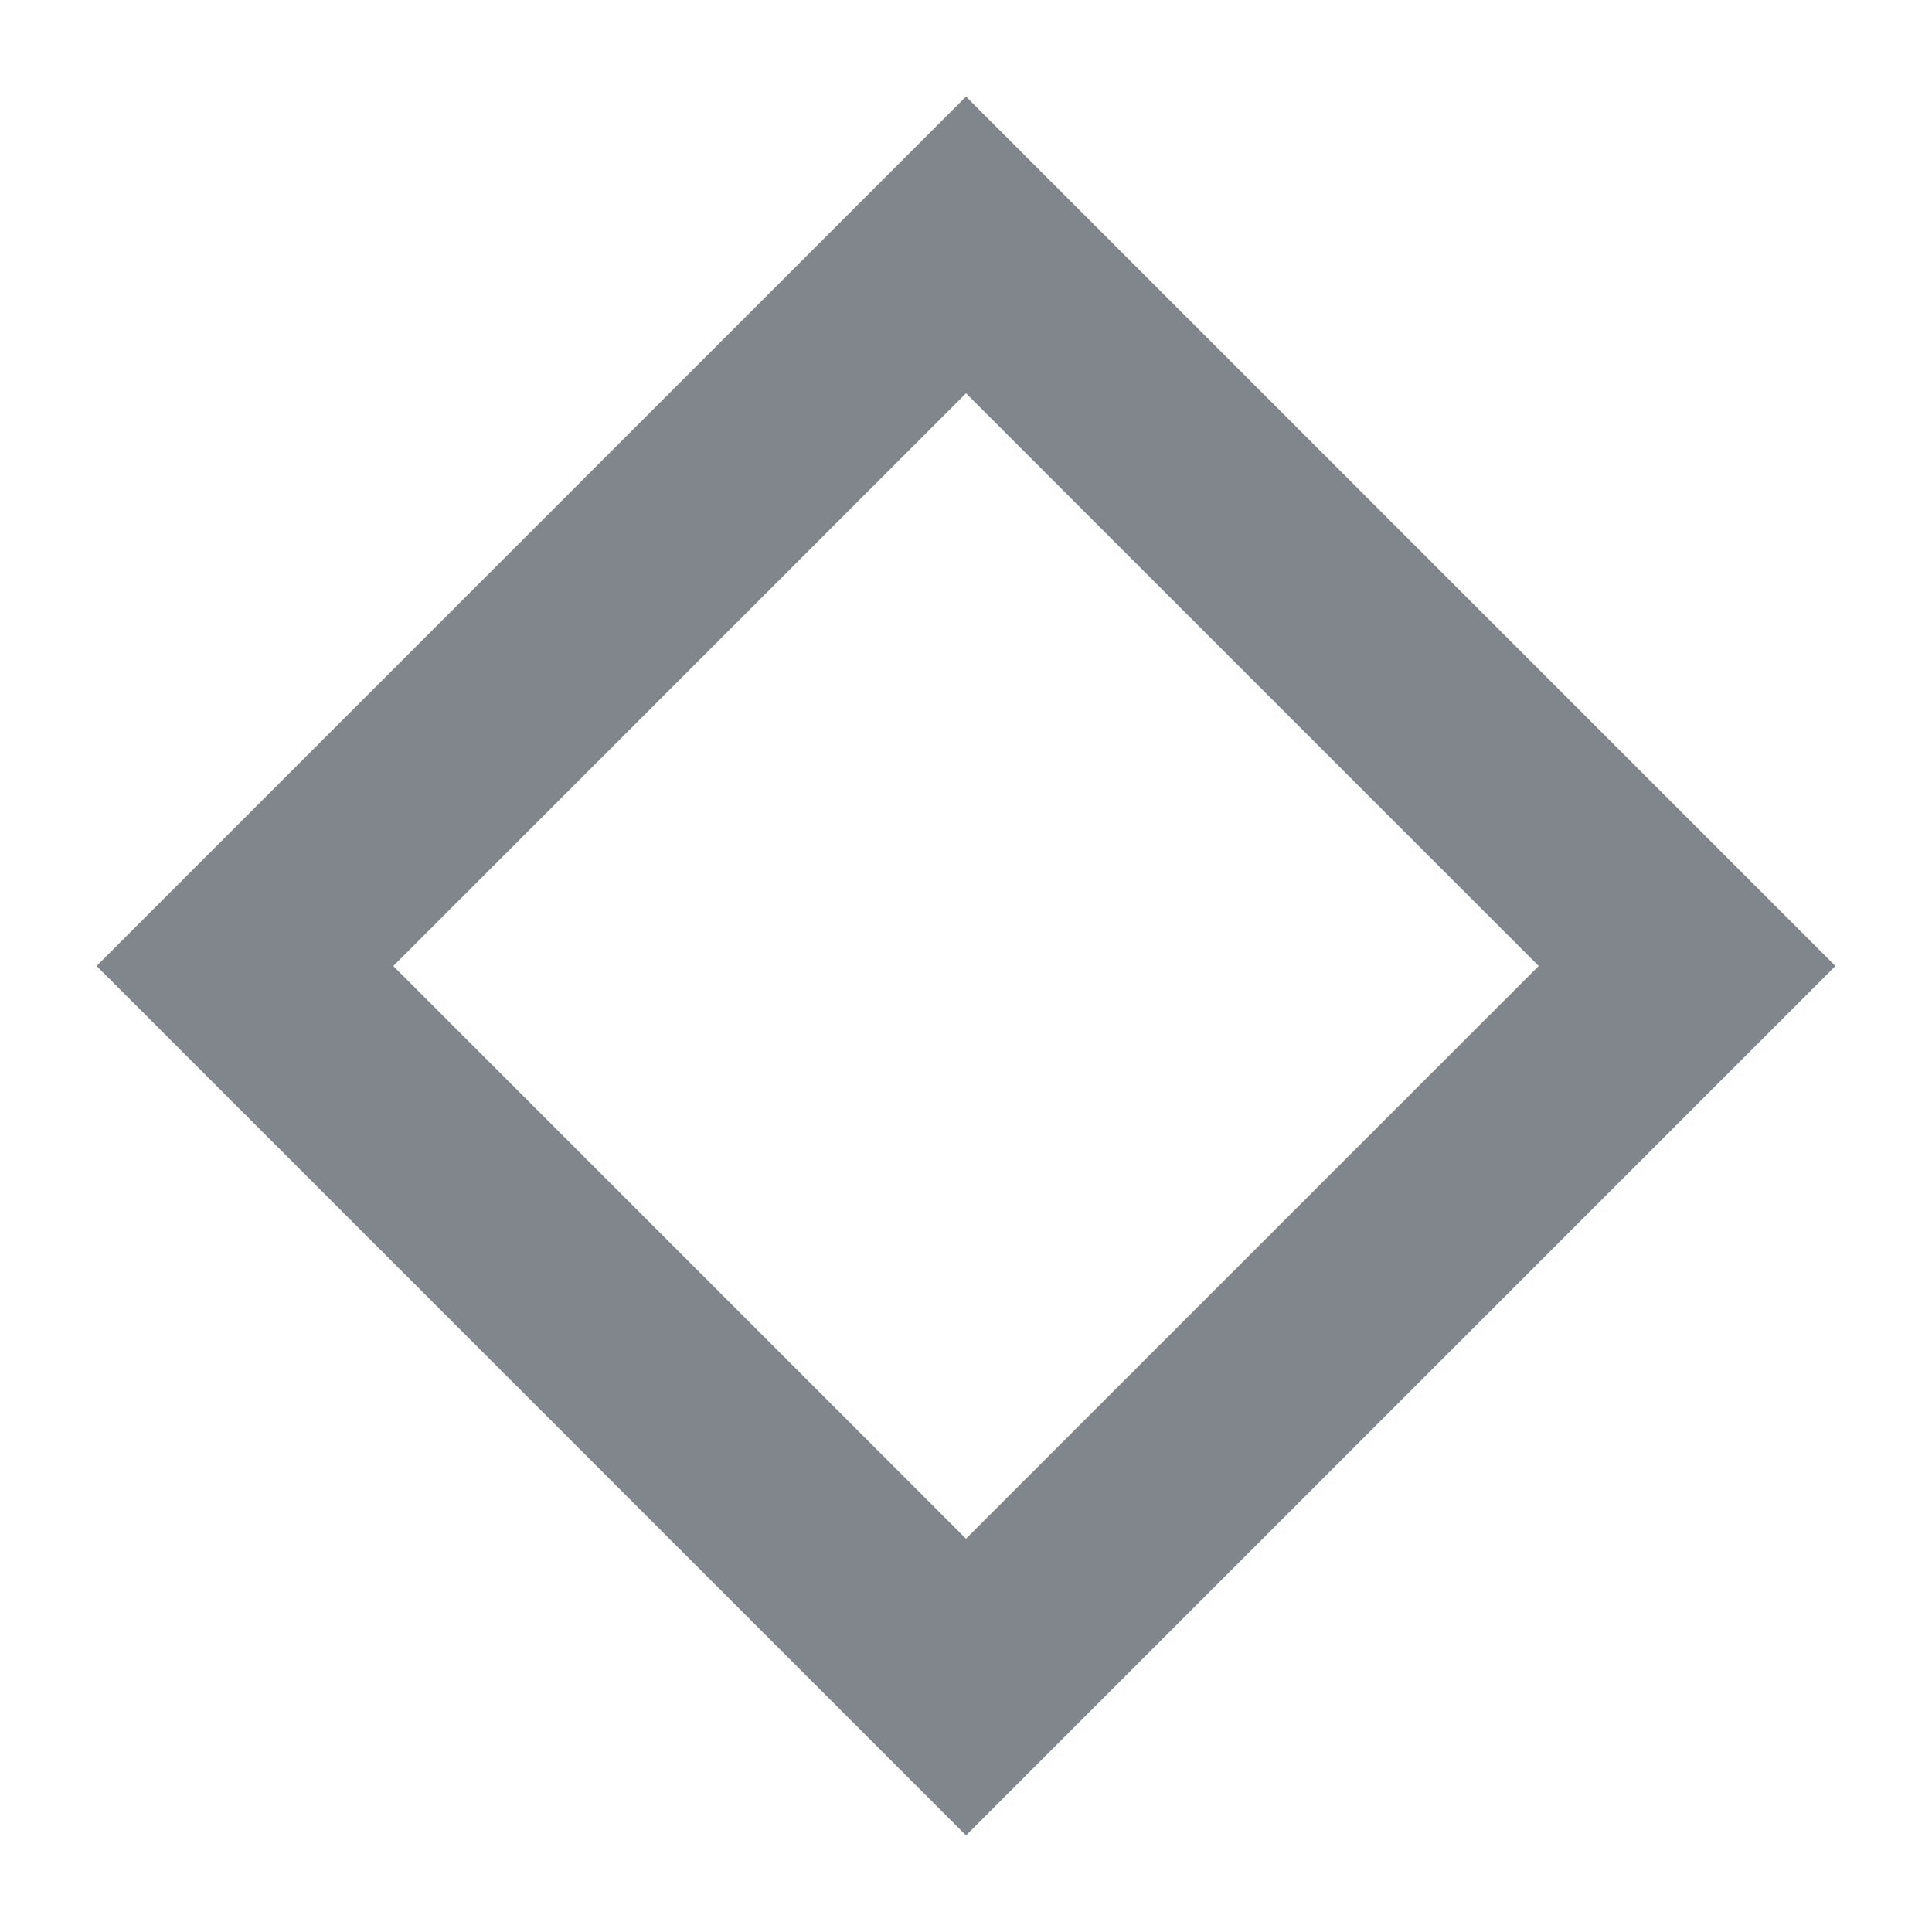 <?xml version="1.0" encoding="UTF-8"?>
<svg width="14px" height="14px" viewBox="0 0 14 14" version="1.1" xmlns="http://www.w3.org/2000/svg" xmlns:xlink="http://www.w3.org/1999/xlink" jetway-hooks="{}">
    <title>stat_0_BASELINE_P900_24dp (2)</title>
    <g jetway-hook-id="DFC20BF9-B92E-4605-89B8-30D32D3E56B9" id="Page-1" stroke="none" stroke-width="1" fill="none" fill-rule="evenodd">
        <g jetway-hook-id="61E69F5E-F792-4BF2-BDDD-A032AE5EF769" id="stat_0_BASELINE_P900_24dp-(2)" transform="translate(0.7, 0.7)" fill="#80868B" fill-rule="nonzero">
            <path d="M6.3,12.6 L8.8817842e-16,6.3 L6.3,8.8817842e-16 L12.6,6.3 L6.3,12.6 Z M6.3,10.45 L10.45,6.3 L6.3,2.15 L2.15,6.3 L6.3,10.45 Z" jetway-hook-id="FB27C908-F81B-4A88-95B5-04354A64B0F6" id="Shape"></path>
        </g>
    </g>
</svg>